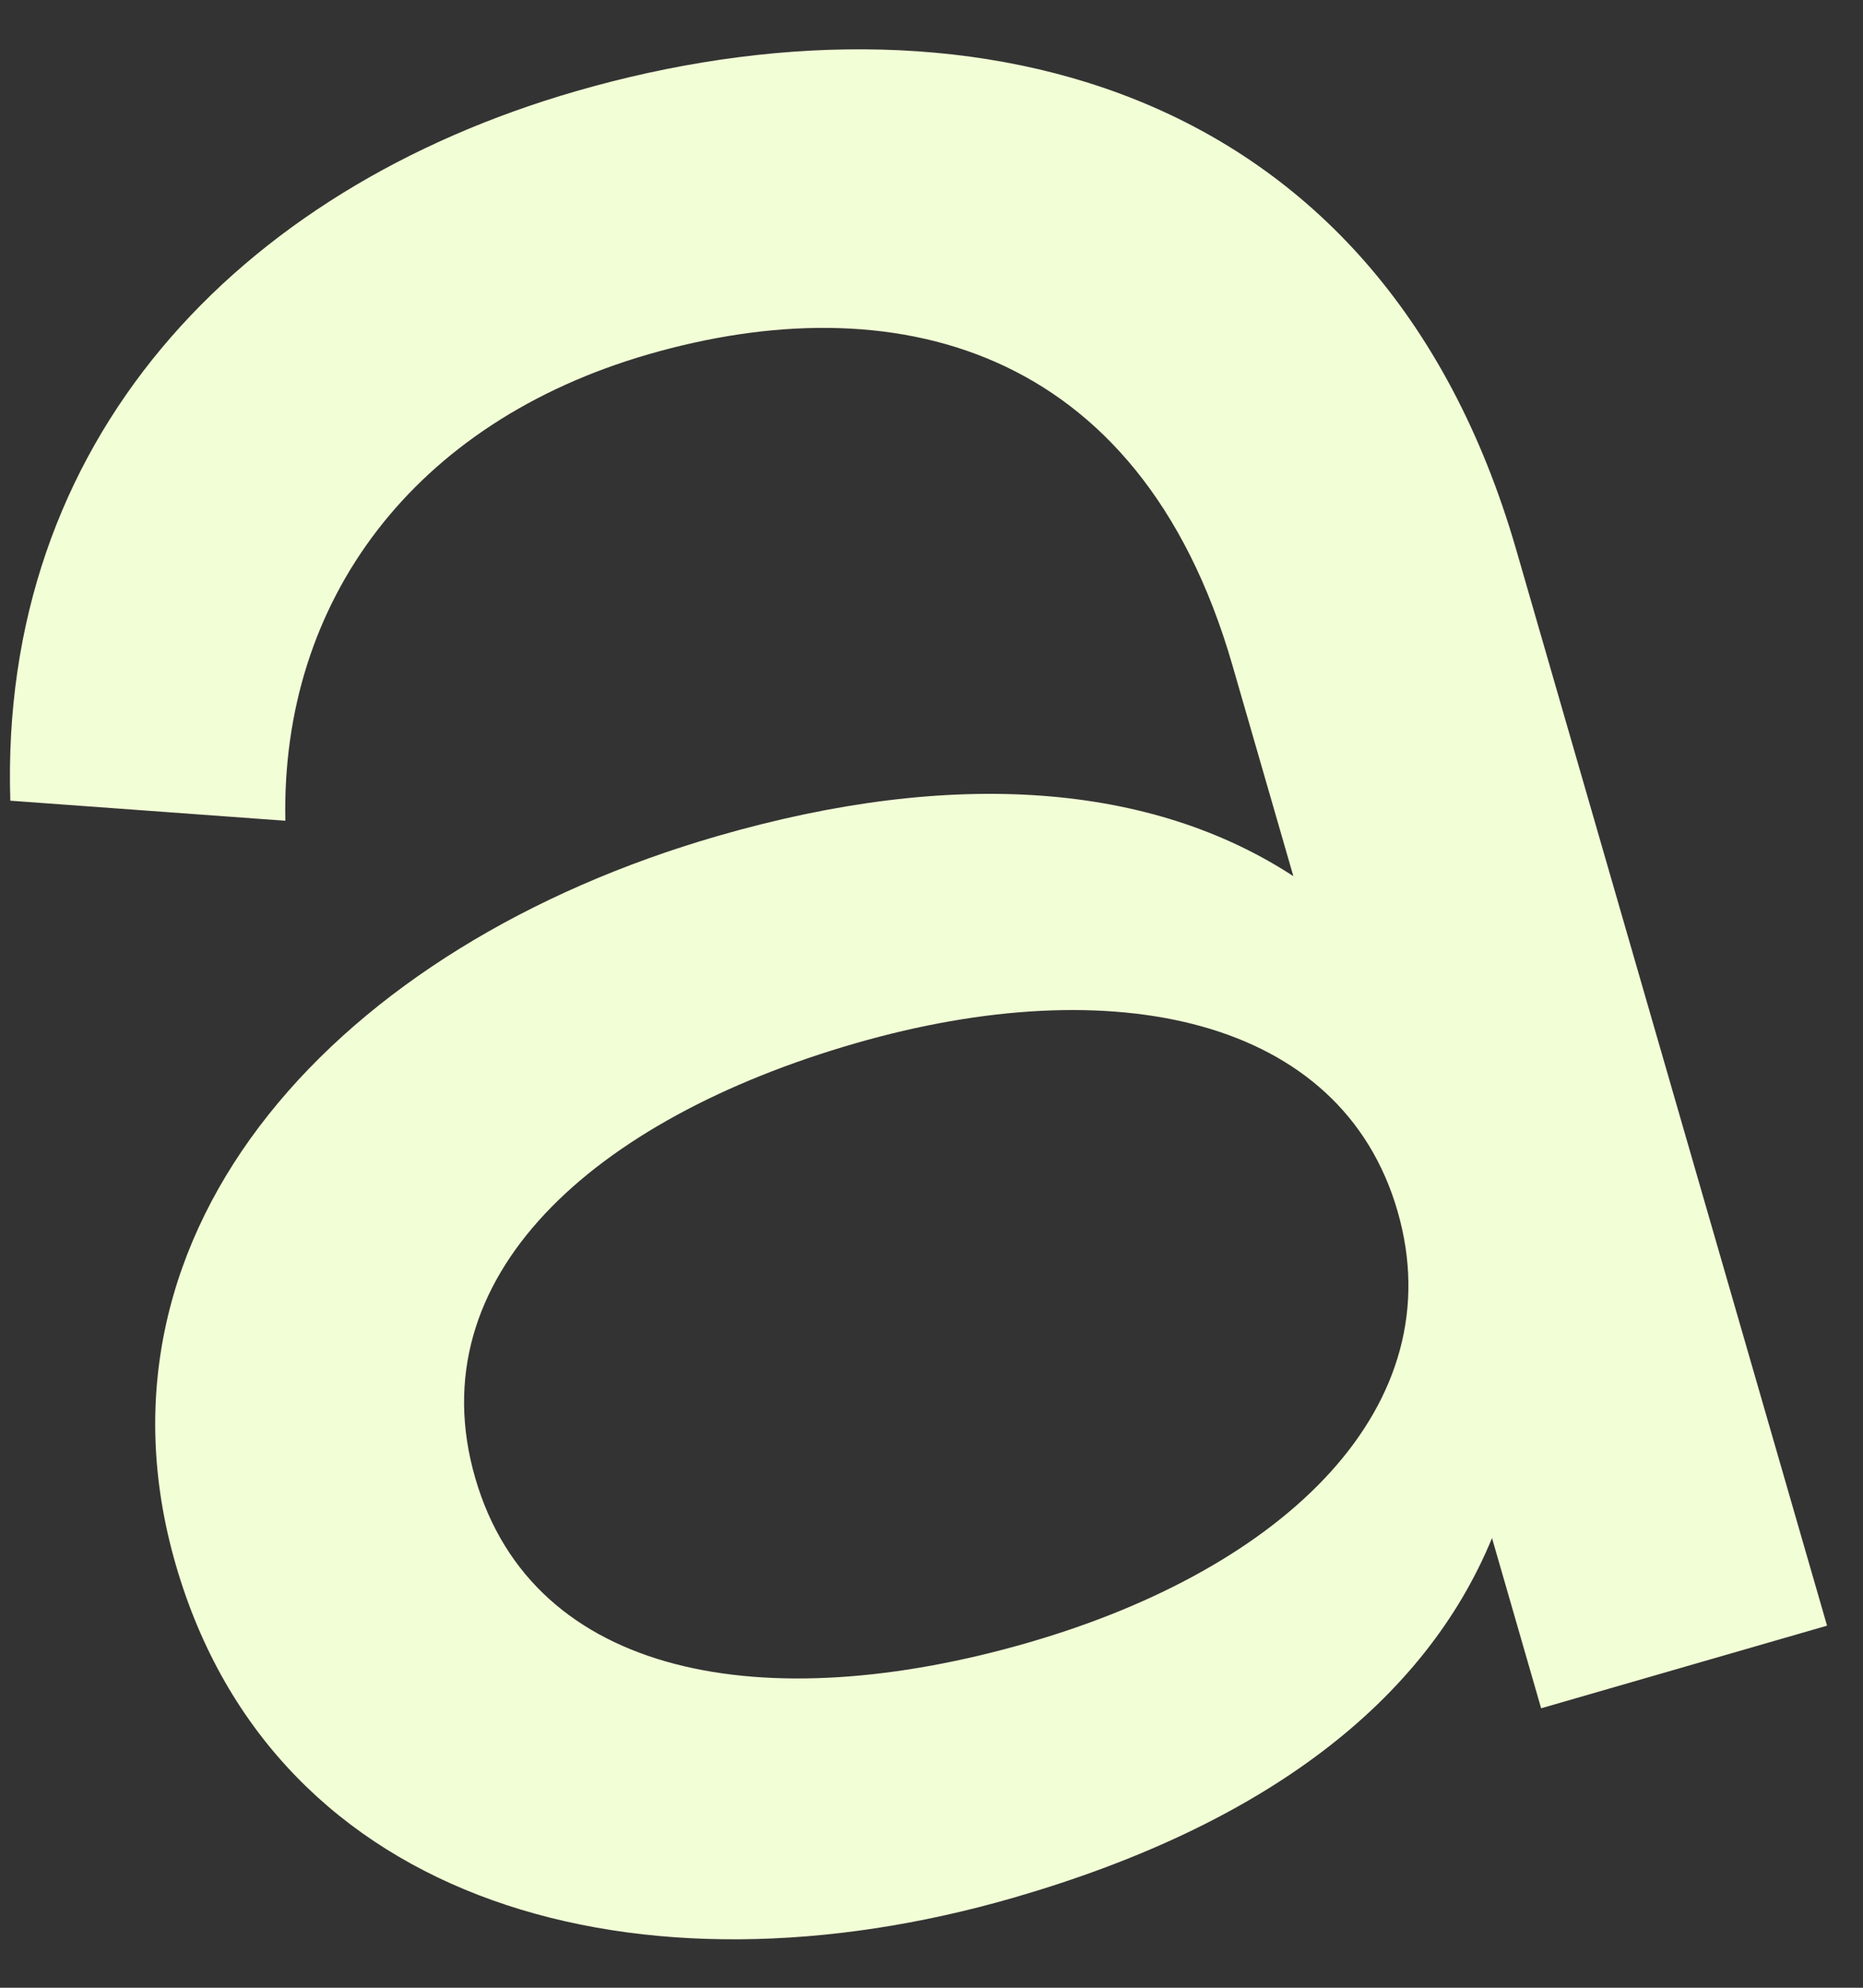 <svg width="30" height="32" viewBox="0 0 30 32" fill="none" xmlns="http://www.w3.org/2000/svg">
<rect x="0" y="0" width="30" height="32" fill="#333333" stroke="none"/>
<path d="M9.277 1.468C3.796 3.052 -0.016 7.123 0.166 12.89L4.595 13.213C4.522 9.671 6.66 6.797 10.442 5.704C14.333 4.579 18.341 5.5 19.845 10.707L20.827 14.105C18.558 12.623 15.391 12.35 11.555 13.459C5.471 15.217 1.261 19.759 2.829 25.185C4.428 30.721 10.342 32.278 16.316 30.552C20.372 29.38 22.944 27.389 24.026 24.761L24.817 27.501L29.421 26.171L24.416 8.851C22.199 1.178 15.416 -0.306 9.277 1.468ZM16.555 26.445C12.334 27.664 8.586 27.025 7.652 23.791C6.717 20.558 9.547 18.018 13.767 16.798C17.932 15.595 21.602 16.375 22.505 19.499C23.408 22.623 20.72 25.241 16.555 26.445Z" fill="#F2FFD6"/>
</svg>
